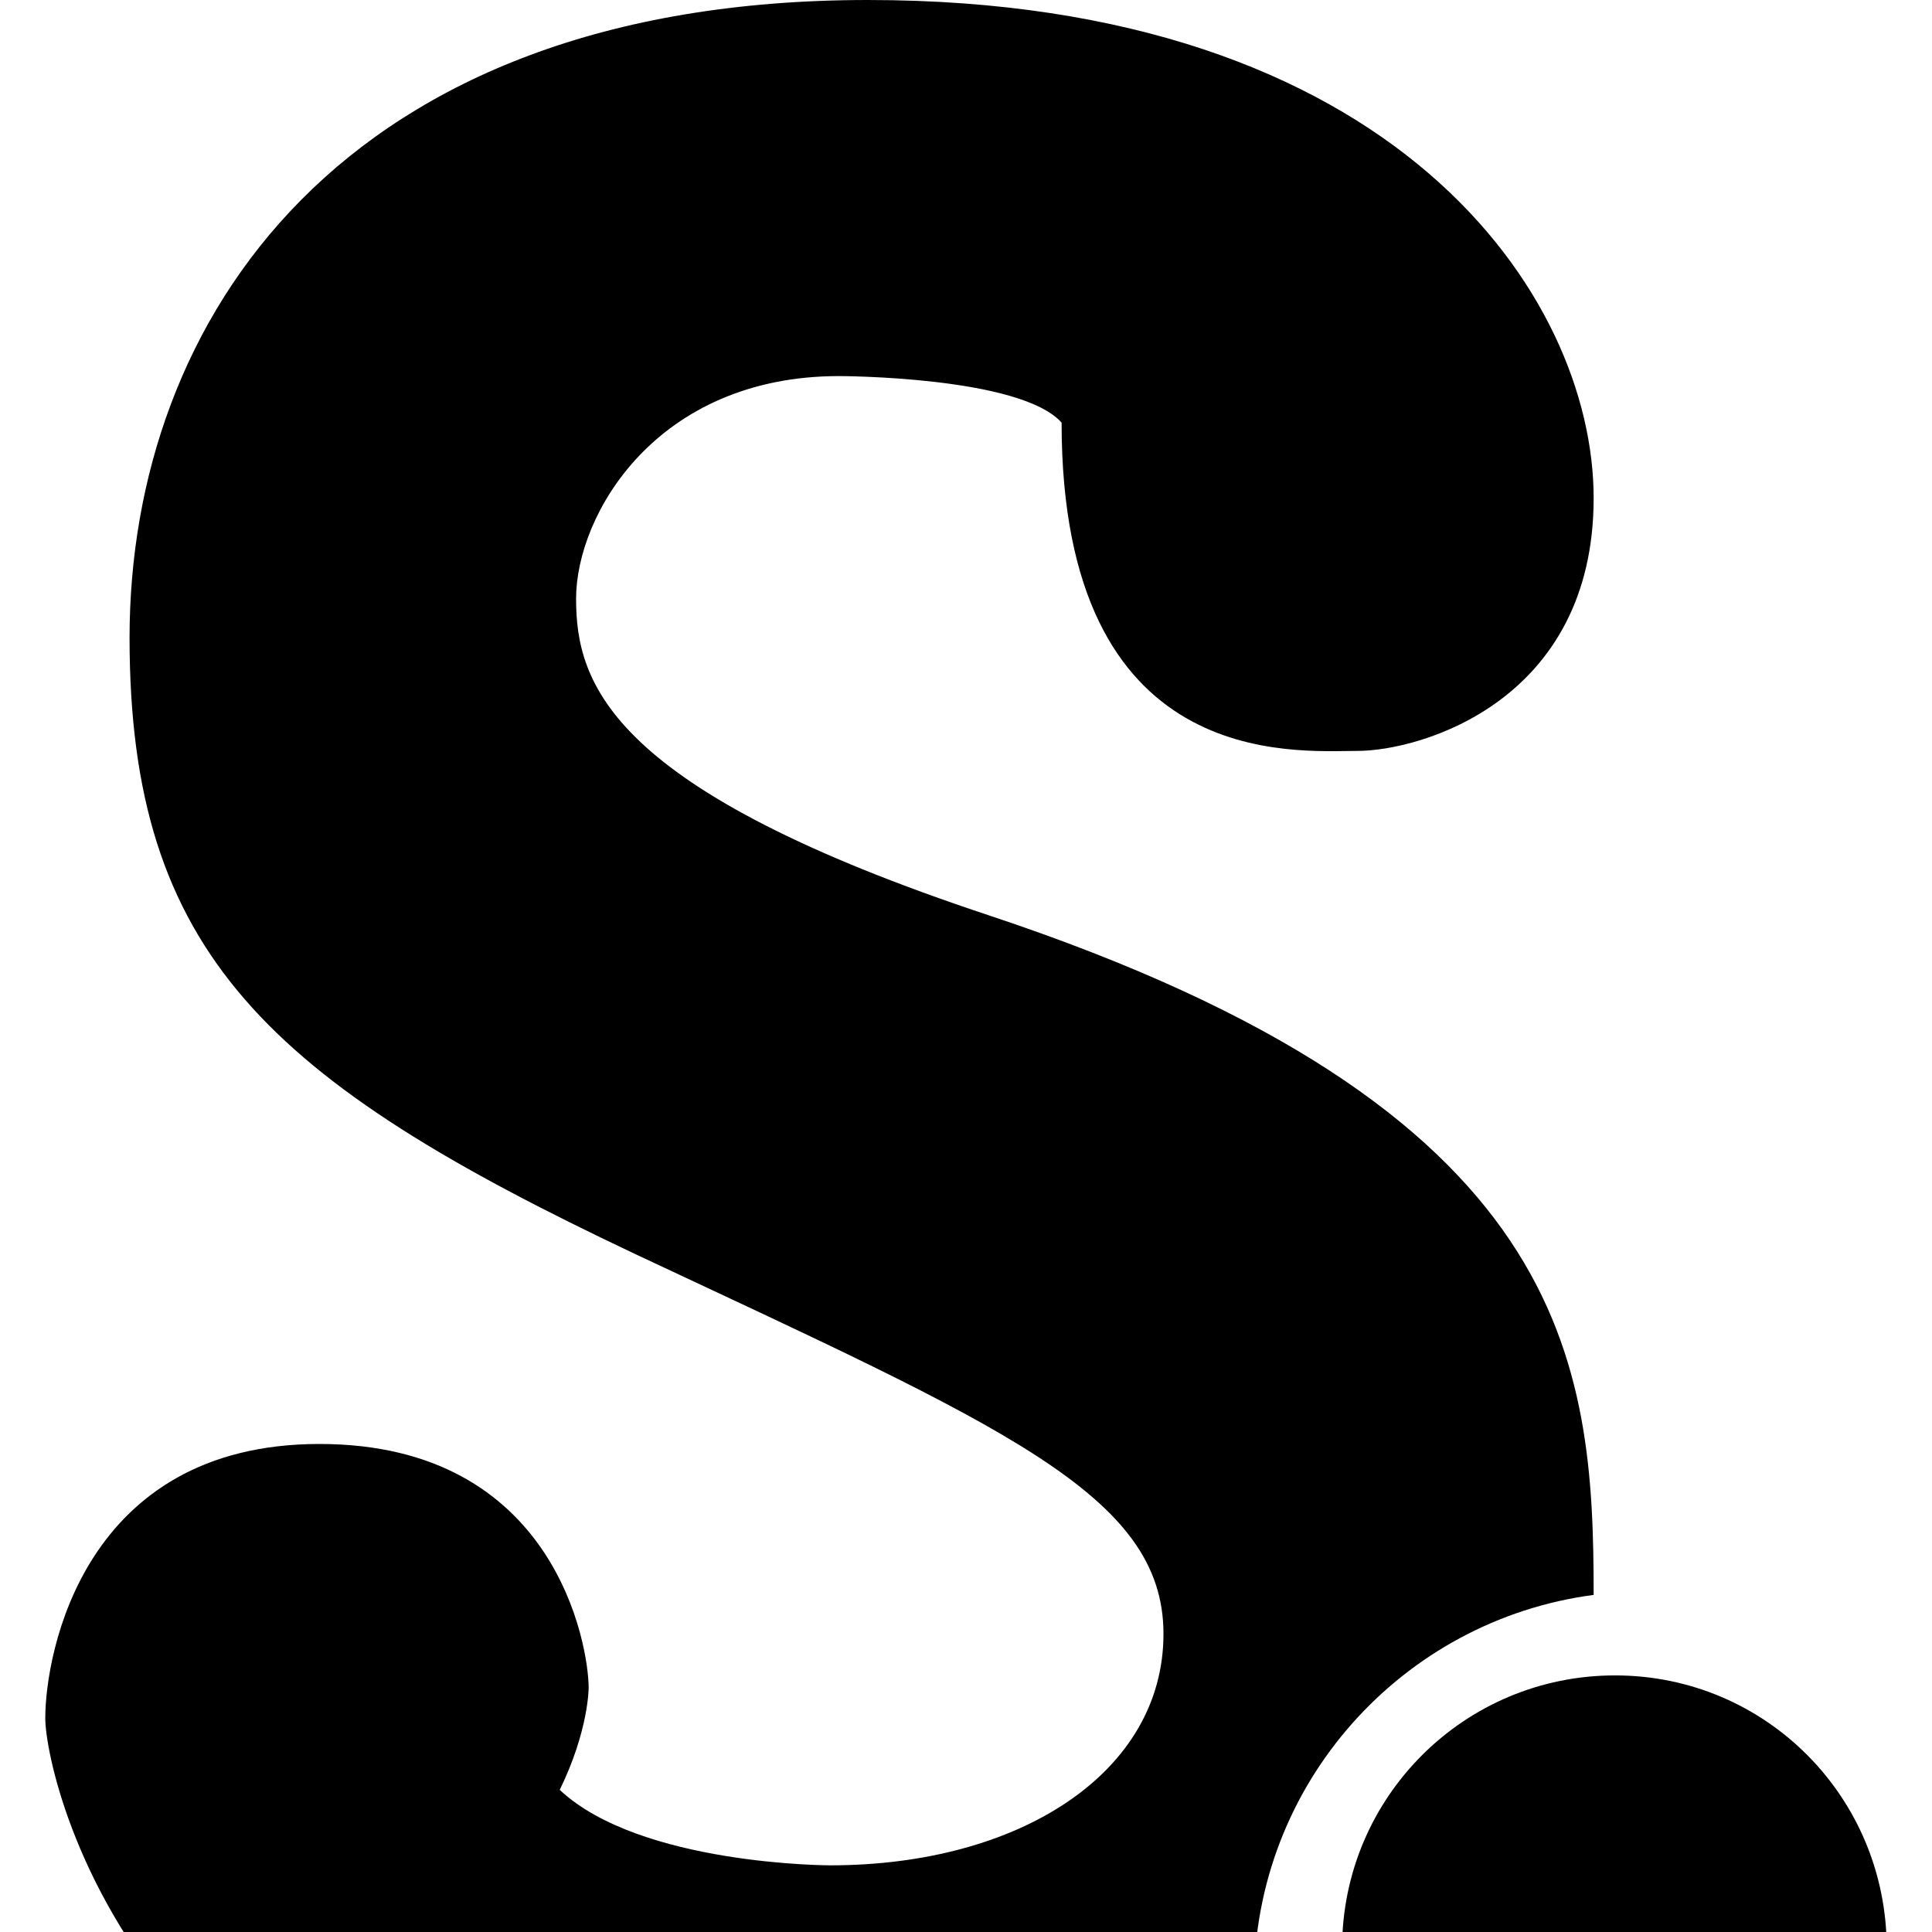 <svg width="1536" height="1536" xmlns="http://www.w3.org/2000/svg">
    <path d="M1500 1549c0 119-96 216-216 216s-217-97-217-216c0-120 97-217 217-217s216 97 216 217zm-233-281c-152 20-270 150-270 308 0 49 12 97 33 138-90 48-212 78-379 78-532 0-615-376-615-426 0-51 30-218 218-218s214 161 214 194c0 0 0 34-23 81 64 60 215 60 215 60 151 0 265-74 265-184 0-111-128-165-420-302-292-138-402-239-402-490C103 255 271 0 690 0s577 235 577 396-137 201-188 201c-50 0-235 17-235-261-33-37-177-37-177-37-145 0-209 110-209 177 0 68 27 152 329 252 463 154 480 355 480 540z"/>
</svg>
